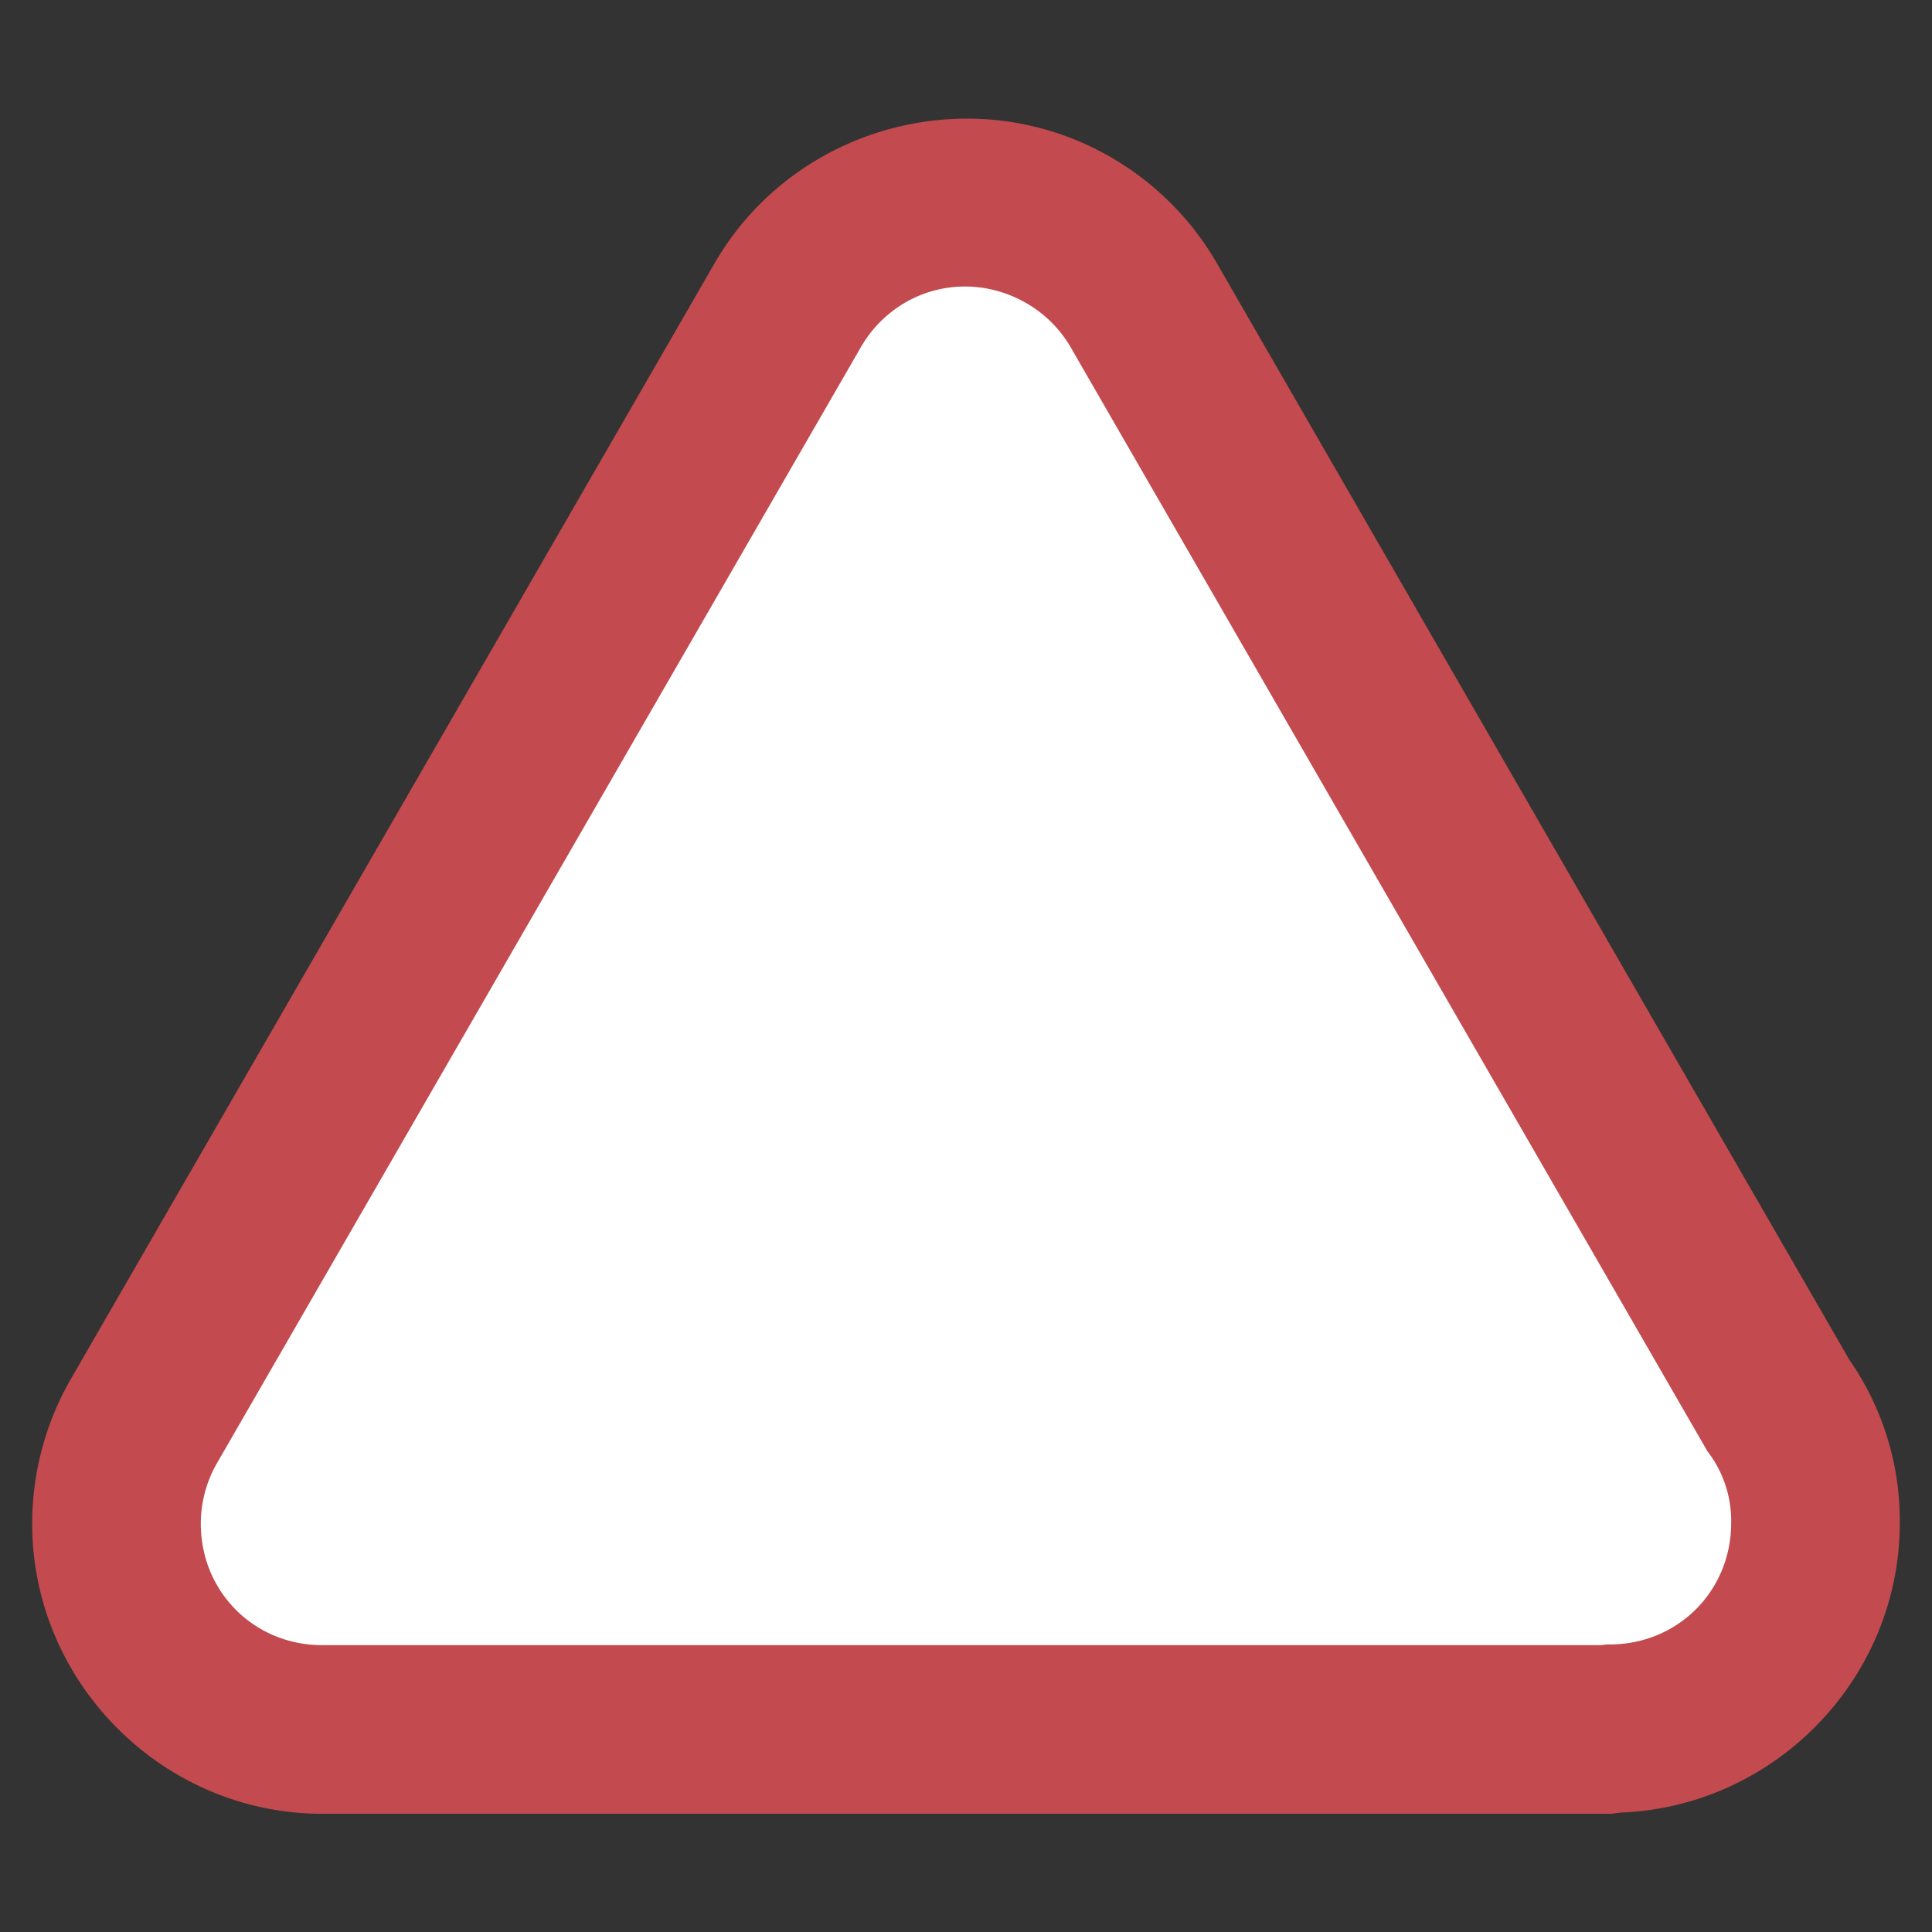 <svg fill="#C34A4E" viewBox="0 0 503.754 503.754" xmlns="http://www.w3.org/2000/svg"><rect x="0" y="0" width="503.754" height="503.754" fill="#333333" stroke="none"/><path style="-inkscape-stroke:none" d="M463.618 366.337L298.712 80.424a53.655 53.655 0 0 0-20.842-20.84c-25.902-14.393-58.569-5.063-72.961 20.84L37.563 370.464a53.658 53.658 0 0 0-7.188 26.888c.033 29.633 24.082 53.628 53.715 53.596h334.69l1.501-.187c29.34-.308 52.993-24.127 53.093-53.468a51.592 51.592 0 0 0-9.756-30.956z" color="#000" fill="#fff"/><path style="-inkscape-stroke:none" d="M252.674 30.936c-26.855-.2-53.12 13.861-66.983 38.81l.174-.308L18.52 359.476l.003-.004a75.646 75.646 0 0 0-10.132 37.902c.045 41.515 34.208 75.604 75.722 75.559h336.033l2.61-.327c40.024-1.62 72.376-34.799 72.596-75.087a73.584 73.584 0 0 0-13.909-44.051l1.22 1.883L317.755 69.439l.174.307a75.65 75.65 0 0 0-29.381-29.38 74.794 74.794 0 0 0-35.875-9.43zm-3.654 43.877c6.054-.506 12.353.755 18.171 3.988a31.664 31.664 0 0 1 12.303 12.3l.086.155 165.555 287.039.658.91a29.596 29.596 0 0 1 5.598 17.766l-.002.123v.123c-.06 17.567-13.77 31.376-31.338 31.56l-1.25.012-1.387.174H84.066c-17.752.02-31.687-13.883-31.707-31.635a31.67 31.67 0 0 1 4.245-15.871l.002-.002L224.04 91.258l.086-.157c5.388-9.697 14.801-15.446 24.893-16.288z" color="#000" fill="#c34a4e"/></svg>